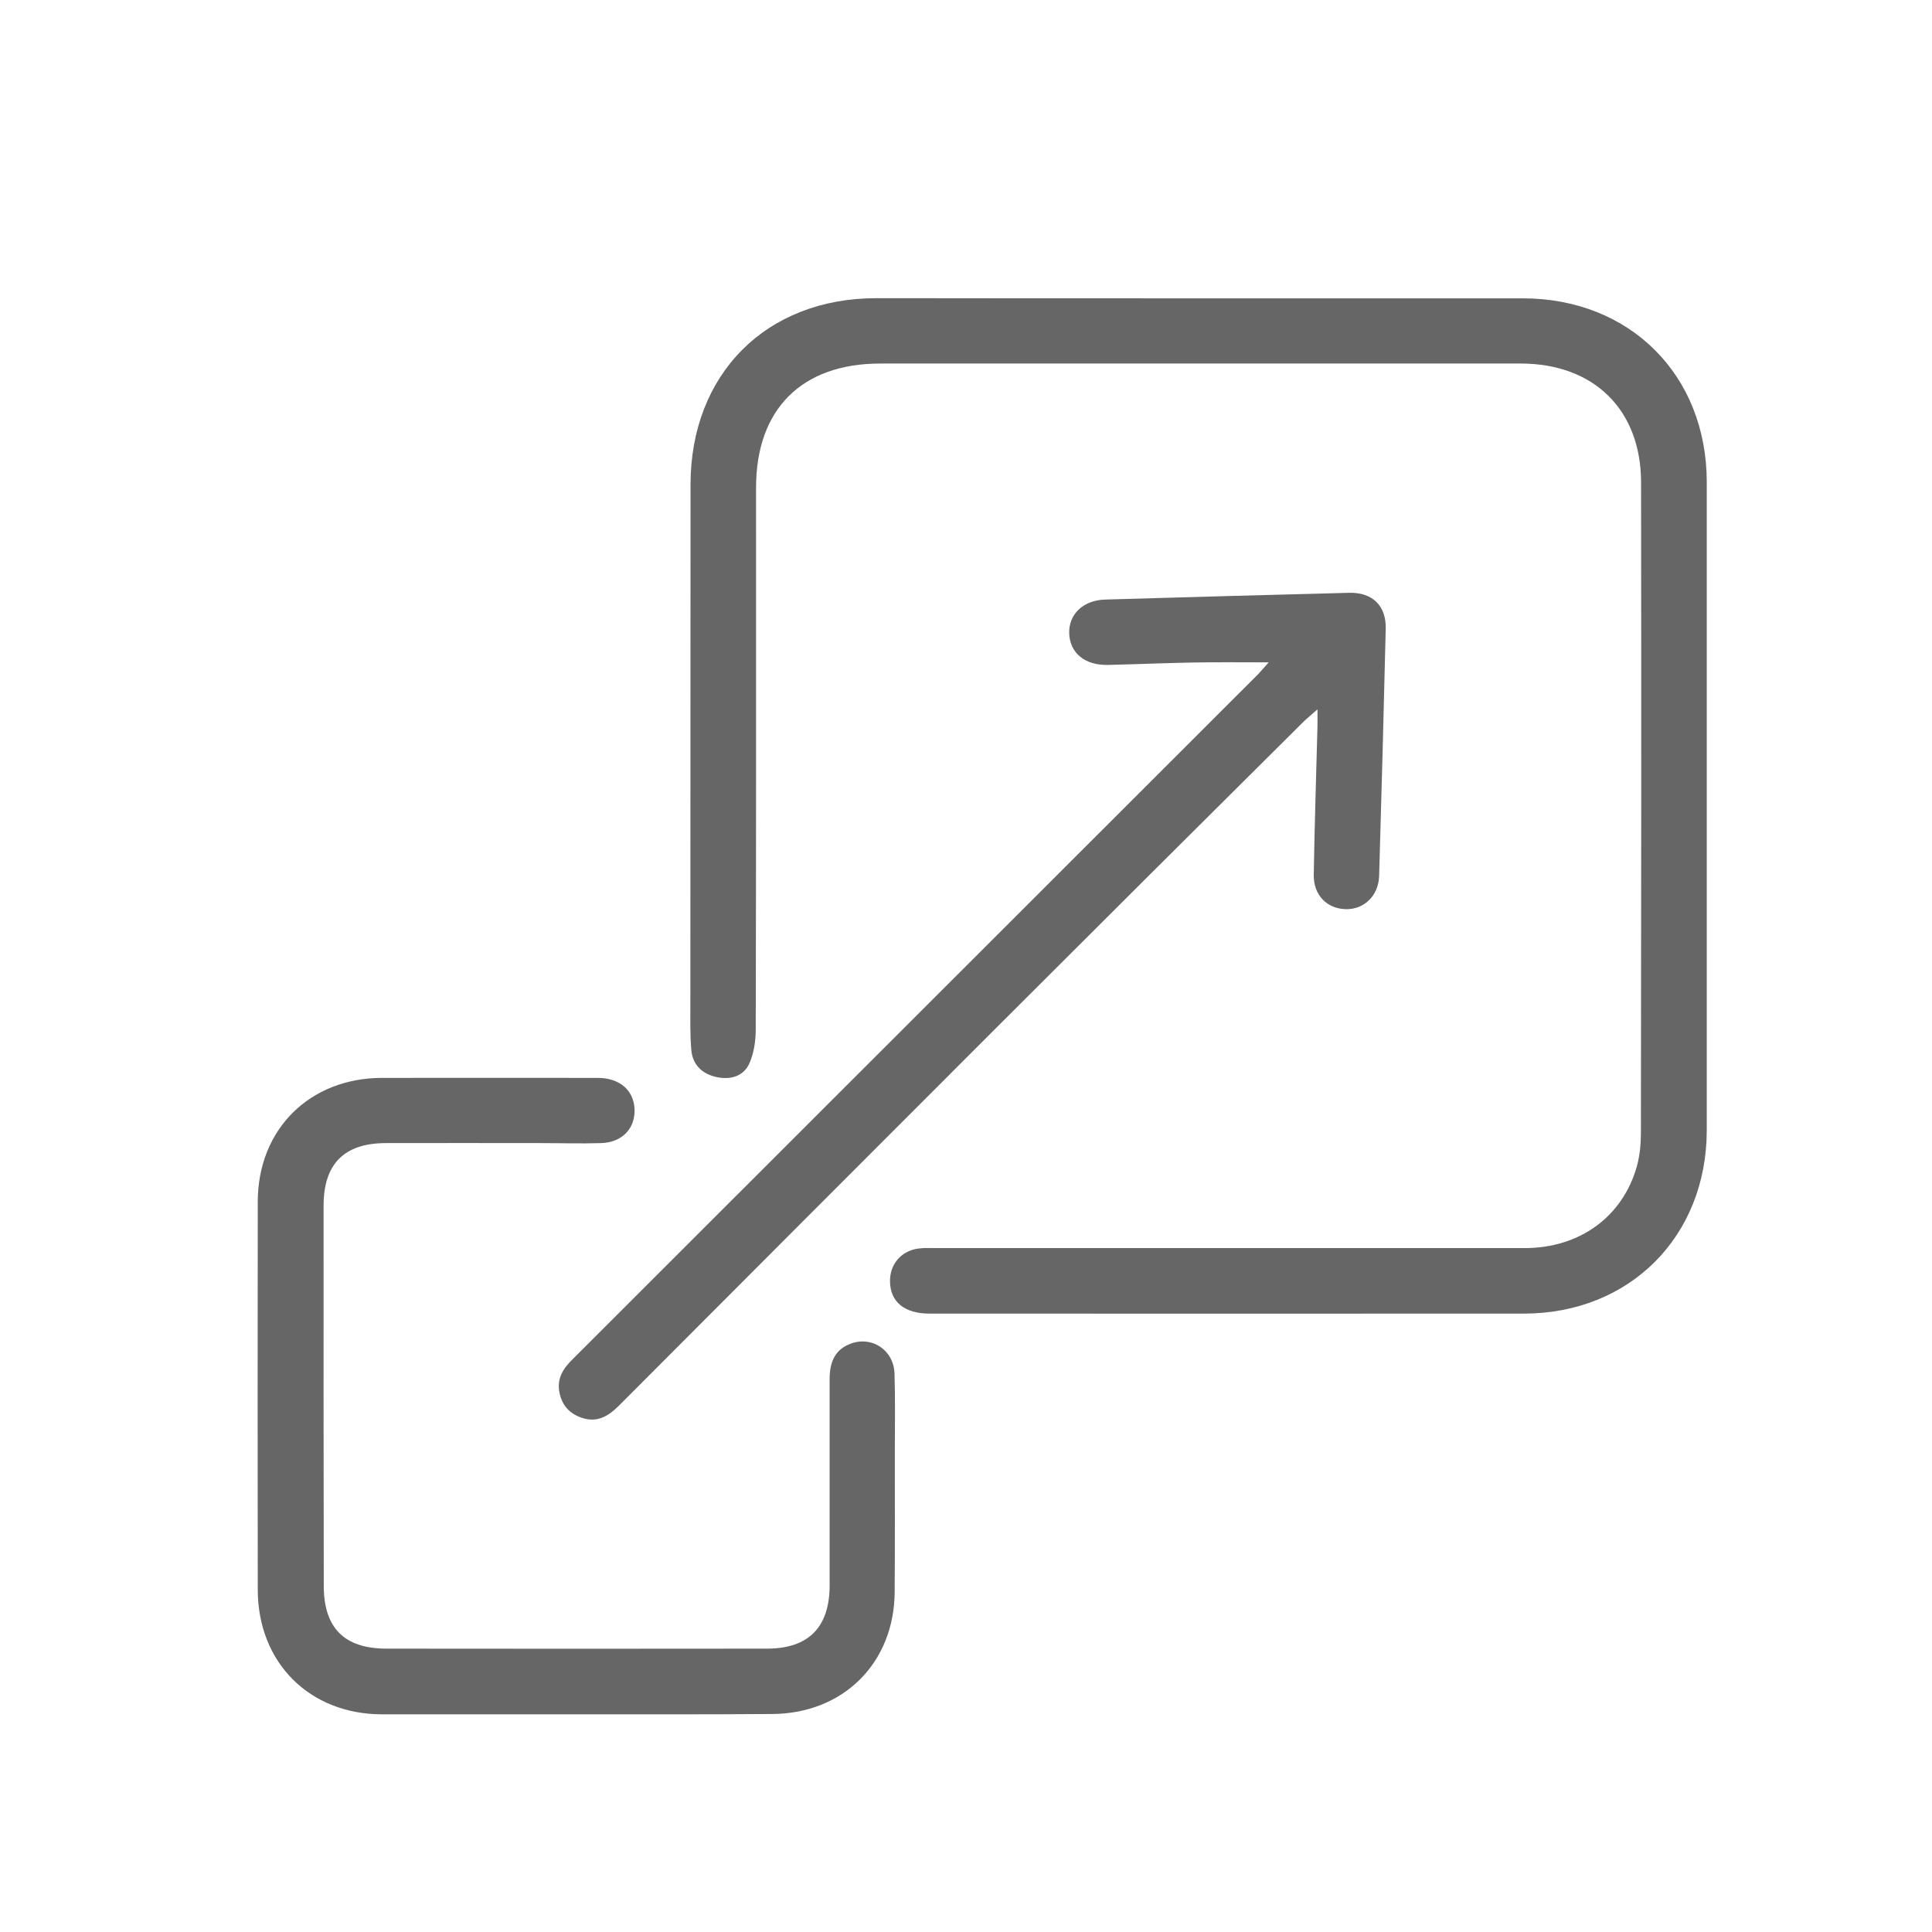 <svg xml:space="preserve" style="enable-background:new 0 0 120 120;" viewBox="0 0 120 120" y="0px" x="0px" xmlns:xlink="http://www.w3.org/1999/xlink" xmlns="http://www.w3.org/2000/svg" id="Layer_1" version="1.1">
<style type="text/css">
	.st0{fill:#E5E5E5;}
	.st1{fill:none;}
	.st2{fill:url(#SVGID_00000101815017446922138850000017945595263975009179_);}
	.st3{clip-path:url(#SVGID_00000057849197676147129950000008442057792707318425_);}
	.st4{fill:url(#SVGID_00000001647952602863495500000002501774059077913517_);}
	.st5{clip-path:url(#SVGID_00000154411320769690196060000010760500172682608790_);}
	.st6{fill:#F1F1F1;}
	.st7{fill:#FFDE49;stroke:#FFDE49;stroke-width:2;stroke-miterlimit:10;}
	.st8{fill:#5CDC5C;stroke:#5CDC5C;stroke-width:2;stroke-miterlimit:10;}
	.st9{fill:#53CCFF;}
	.st10{fill:#FFB200;}
	.st11{fill:#FF003B;stroke:#000000;stroke-miterlimit:10;}
	.st12{fill:#FF003C;}
	.st13{fill:none;stroke:#FF003C;stroke-miterlimit:10;}
	.st14{fill:#111111;}
	.st15{fill:none;stroke:#FFFFFF;stroke-width:3;stroke-miterlimit:10;}
	.st16{fill:#FF454E;}
	.st17{fill:none;stroke:#B9BBBD;stroke-miterlimit:10;}
	.st18{fill:none;stroke:#CBCBCB;stroke-width:2;stroke-miterlimit:10;}
	.st19{fill:#FFFFFF;stroke:#404041;stroke-width:0.25;stroke-miterlimit:10;}
	.st20{fill:none;stroke:#808083;stroke-miterlimit:10;}
	.st21{clip-path:url(#SVGID_00000041277227868028338870000008433158088464791947_);}
	.st22{fill:none;stroke:#1A1A1A;stroke-width:2;stroke-miterlimit:10;}
	.st23{clip-path:url(#SVGID_00000084529880970650790890000016354290593561899959_);}
	.st24{fill:#007FFF;}
	.st25{fill:#FFFFFF;}
	.st26{fill:none;stroke:#000000;stroke-miterlimit:10;}
	.st27{fill:none;stroke:#FF454E;stroke-width:3;stroke-miterlimit:10;}
	.st28{fill:#F6F6F6;}
	.st29{fill:#666666;}
	.st30{fill:#666666;stroke:#808080;stroke-miterlimit:10;}
	.st31{fill:none;stroke:#808080;stroke-width:6;stroke-miterlimit:10;}
	.st32{fill:none;stroke:#808080;stroke-width:5;stroke-miterlimit:10;}
	.st33{fill:#808080;}
	.st34{fill:#333333;}
	.st35{clip-path:url(#SVGID_00000066498585336515869610000011388199077922983068_);}
	.st36{clip-path:url(#SVGID_00000068639331875093870050000001922684112937632438_);}
	.st37{clip-path:url(#SVGID_00000044887305789237884170000010460766793771172782_);}
	.st38{clip-path:url(#SVGID_00000066502581927257738390000003762723033411409028_);}
	.st39{clip-path:url(#SVGID_00000040558614630006503120000007030835541537574801_);}
	.st40{clip-path:url(#SVGID_00000058564986871066506280000016933103318917507221_);}
	.st41{fill:#FFFFFF;stroke:#FF2745;stroke-width:2;stroke-miterlimit:10;}
	.st42{fill:none;stroke:#FF2745;stroke-width:2;stroke-miterlimit:10;}
	.st43{clip-path:url(#SVGID_00000085208683955100845830000016363776696494452119_);}
	.st44{clip-path:url(#SVGID_00000091000368860032013660000014045904672717349795_);}
	.st45{fill:#A5A7AA;}
	.st46{fill:none;stroke:#000000;stroke-width:2;stroke-miterlimit:10;}
	.st47{opacity:0.5;fill:#FF2745;}
	.st48{fill:none;stroke:#E5E5E5;stroke-width:5;stroke-miterlimit:10;}
	.st49{fill:none;stroke:#E5E5E5;stroke-width:6;stroke-miterlimit:10;}
	
		.st50{clip-path:url(#SVGID_00000016764366135449539730000003073103764950086057_);fill:url(#SVGID_00000080893206158195456880000007073970119752069055_);}
	.st51{clip-path:url(#SVGID_00000016764366135449539730000003073103764950086057_);}
	.st52{fill:url(#SVGID_00000047054823139137936690000008112276377045651637_);}
	.st53{fill:url(#SVGID_00000121973724261427075880000012294430328123982479_);}
	.st54{fill:url(#SVGID_00000134230474187304514070000015866518118728917648_);}
	
		.st55{clip-path:url(#SVGID_00000155132456658264784930000013737794277118475165_);fill:url(#SVGID_00000078033278839272685050000016314003482845736365_);}
	.st56{clip-path:url(#SVGID_00000155132456658264784930000013737794277118475165_);}
	.st57{fill:url(#SVGID_00000047773402618043592230000007863262619685627569_);}
	.st58{fill:url(#SVGID_00000151509218084323017800000010479466529707567028_);}
	.st59{fill:url(#SVGID_00000064340102849026289310000002658826276890925221_);}
	.st60{fill:#FD464E;}
	.st61{fill:#F1F1F2;}
	.st62{fill:#FFFFFF;stroke:#909294;stroke-width:2;stroke-miterlimit:10;}
	.st63{fill:url(#SVGID_00000111889785887498494610000002622310035000726956_);}
	.st64{clip-path:url(#SVGID_00000094599939471836085080000017032827364023126973_);}
	.st65{fill:url(#SVGID_00000173162786826751634150000009240392890911006592_);}
	.st66{clip-path:url(#SVGID_00000067939368069097725730000014518859626865056395_);}
	.st67{clip-path:url(#SVGID_00000026147170398913595860000010103329332787280799_);}
	
		.st68{clip-path:url(#SVGID_00000103944519561826596160000008929025990331792015_);fill:url(#SVGID_00000137132833000780040160000011781519780590492092_);}
	.st69{clip-path:url(#SVGID_00000103944519561826596160000008929025990331792015_);}
	.st70{fill:url(#SVGID_00000122711252848931502880000013043038510784073348_);}
	.st71{fill:url(#SVGID_00000173158225611877136870000013013045187448492944_);}
	.st72{fill:url(#SVGID_00000082356213562165792420000017946277548698762900_);}
	.st73{fill:#FD454E;}
	.st74{fill:none;stroke:#231F20;stroke-width:7;stroke-miterlimit:10;}
	.st75{fill:none;stroke:#B9BBBC;stroke-miterlimit:10;}
	.st76{fill:#FDE07B;stroke:#FDE07B;stroke-width:2;stroke-miterlimit:10;}
	.st77{fill:#94D67A;stroke:#94D67A;stroke-width:2;stroke-miterlimit:10;}
	.st78{fill:#89C8FD;}
	.st79{fill:#FCB857;}
	.st80{fill:#FD454E;stroke:#000000;stroke-miterlimit:10;}
	.st81{fill:#F6454E;stroke:#F6454E;stroke-miterlimit:10;}
	.st82{fill:none;stroke:#F6454E;stroke-width:3;stroke-miterlimit:10;}
</style>
<g>
	<path d="M74.46,18.53c6.71,0,13.41,0,20.12,0c6.66,0,11.43,4.77,11.43,11.42c0,13.41,0,26.83,0,40.24
		c0,6.6-4.78,11.4-11.36,11.4c-12.31,0.01-24.61,0-36.92,0c-1.56,0-2.44-0.73-2.45-2.01c-0.01-1.06,0.69-1.88,1.75-2.03
		c0.37-0.05,0.76-0.03,1.14-0.03c12.18,0,24.36,0,36.54,0c3.41,0,6.08-1.95,6.96-5.08c0.18-0.66,0.25-1.37,0.25-2.06
		c0.02-13.48,0.03-26.96,0.01-40.43c-0.01-4.52-2.95-7.37-7.48-7.37c-13.26,0-26.51,0-39.77,0c-4.88,0-7.72,2.83-7.72,7.71
		c0,11.23,0.01,22.46-0.02,33.69c0,0.7-0.12,1.45-0.4,2.08c-0.37,0.81-1.19,1.02-2.03,0.84c-0.88-0.19-1.49-0.75-1.57-1.68
		c-0.08-0.88-0.06-1.77-0.06-2.65c0-10.82,0.01-21.64,0.01-32.46c0-6.87,4.69-11.59,11.54-11.59
		C61.11,18.53,67.79,18.53,74.46,18.53z" class="st29"></path>
	<path d="M35.77,106.48c-4.02,0-8.03,0-12.05,0c-4.5-0.01-7.7-3.21-7.71-7.73c-0.01-8.03-0.01-16.07,0-24.1
		c0-4.5,3.22-7.7,7.73-7.7c4.46,0,8.92-0.01,13.38,0c1.35,0,2.21,0.74,2.29,1.88c0.08,1.24-0.76,2.14-2.09,2.17
		c-1.23,0.04-2.47,0-3.7,0c-3.23,0-6.45-0.01-9.68,0c-2.56,0.01-3.84,1.3-3.84,3.87c-0.01,7.88,0,15.75,0.01,23.63
		c0,2.62,1.28,3.9,3.9,3.9c7.88,0.01,15.75,0.01,23.63,0c2.58,0,3.89-1.33,3.89-3.93c0-4.27,0-8.54,0-12.81
		c0-1.18,0.41-1.86,1.3-2.2c1.32-0.5,2.68,0.39,2.73,1.85c0.05,1.61,0.02,3.23,0.02,4.84c0,2.91,0.01,5.82-0.01,8.73
		c-0.03,4.42-3.2,7.57-7.64,7.58C43.87,106.49,39.82,106.48,35.77,106.48z" class="st29"></path>
	<path d="M78.8,41.14c-1.67,0-3.17-0.02-4.68,0.01c-1.77,0.03-3.54,0.11-5.31,0.15c-1.44,0.03-2.37-0.75-2.4-1.98
		c-0.03-1.17,0.87-2.04,2.23-2.08c5.06-0.15,10.12-0.29,15.18-0.42c1.42-0.03,2.28,0.8,2.25,2.22c-0.12,5.12-0.26,10.24-0.41,15.37
		c-0.04,1.22-0.92,2.07-2.04,2.06c-1.19-0.01-2.05-0.87-2.02-2.15c0.05-3.07,0.15-6.13,0.23-9.2c0.01-0.28,0-0.56,0-1.06
		c-0.37,0.33-0.62,0.53-0.85,0.75C74.55,51.2,68.12,57.6,61.7,64.02c-7.76,7.76-15.51,15.52-23.26,23.29
		c-0.64,0.64-1.33,1.07-2.28,0.76c-0.8-0.26-1.27-0.8-1.42-1.62c-0.15-0.84,0.24-1.45,0.81-2.01c5.08-5.07,10.16-10.15,15.23-15.22
		c9.12-9.12,18.25-18.23,27.37-27.35C78.35,41.66,78.53,41.44,78.8,41.14z" class="st29"></path>
</g>
</svg>
